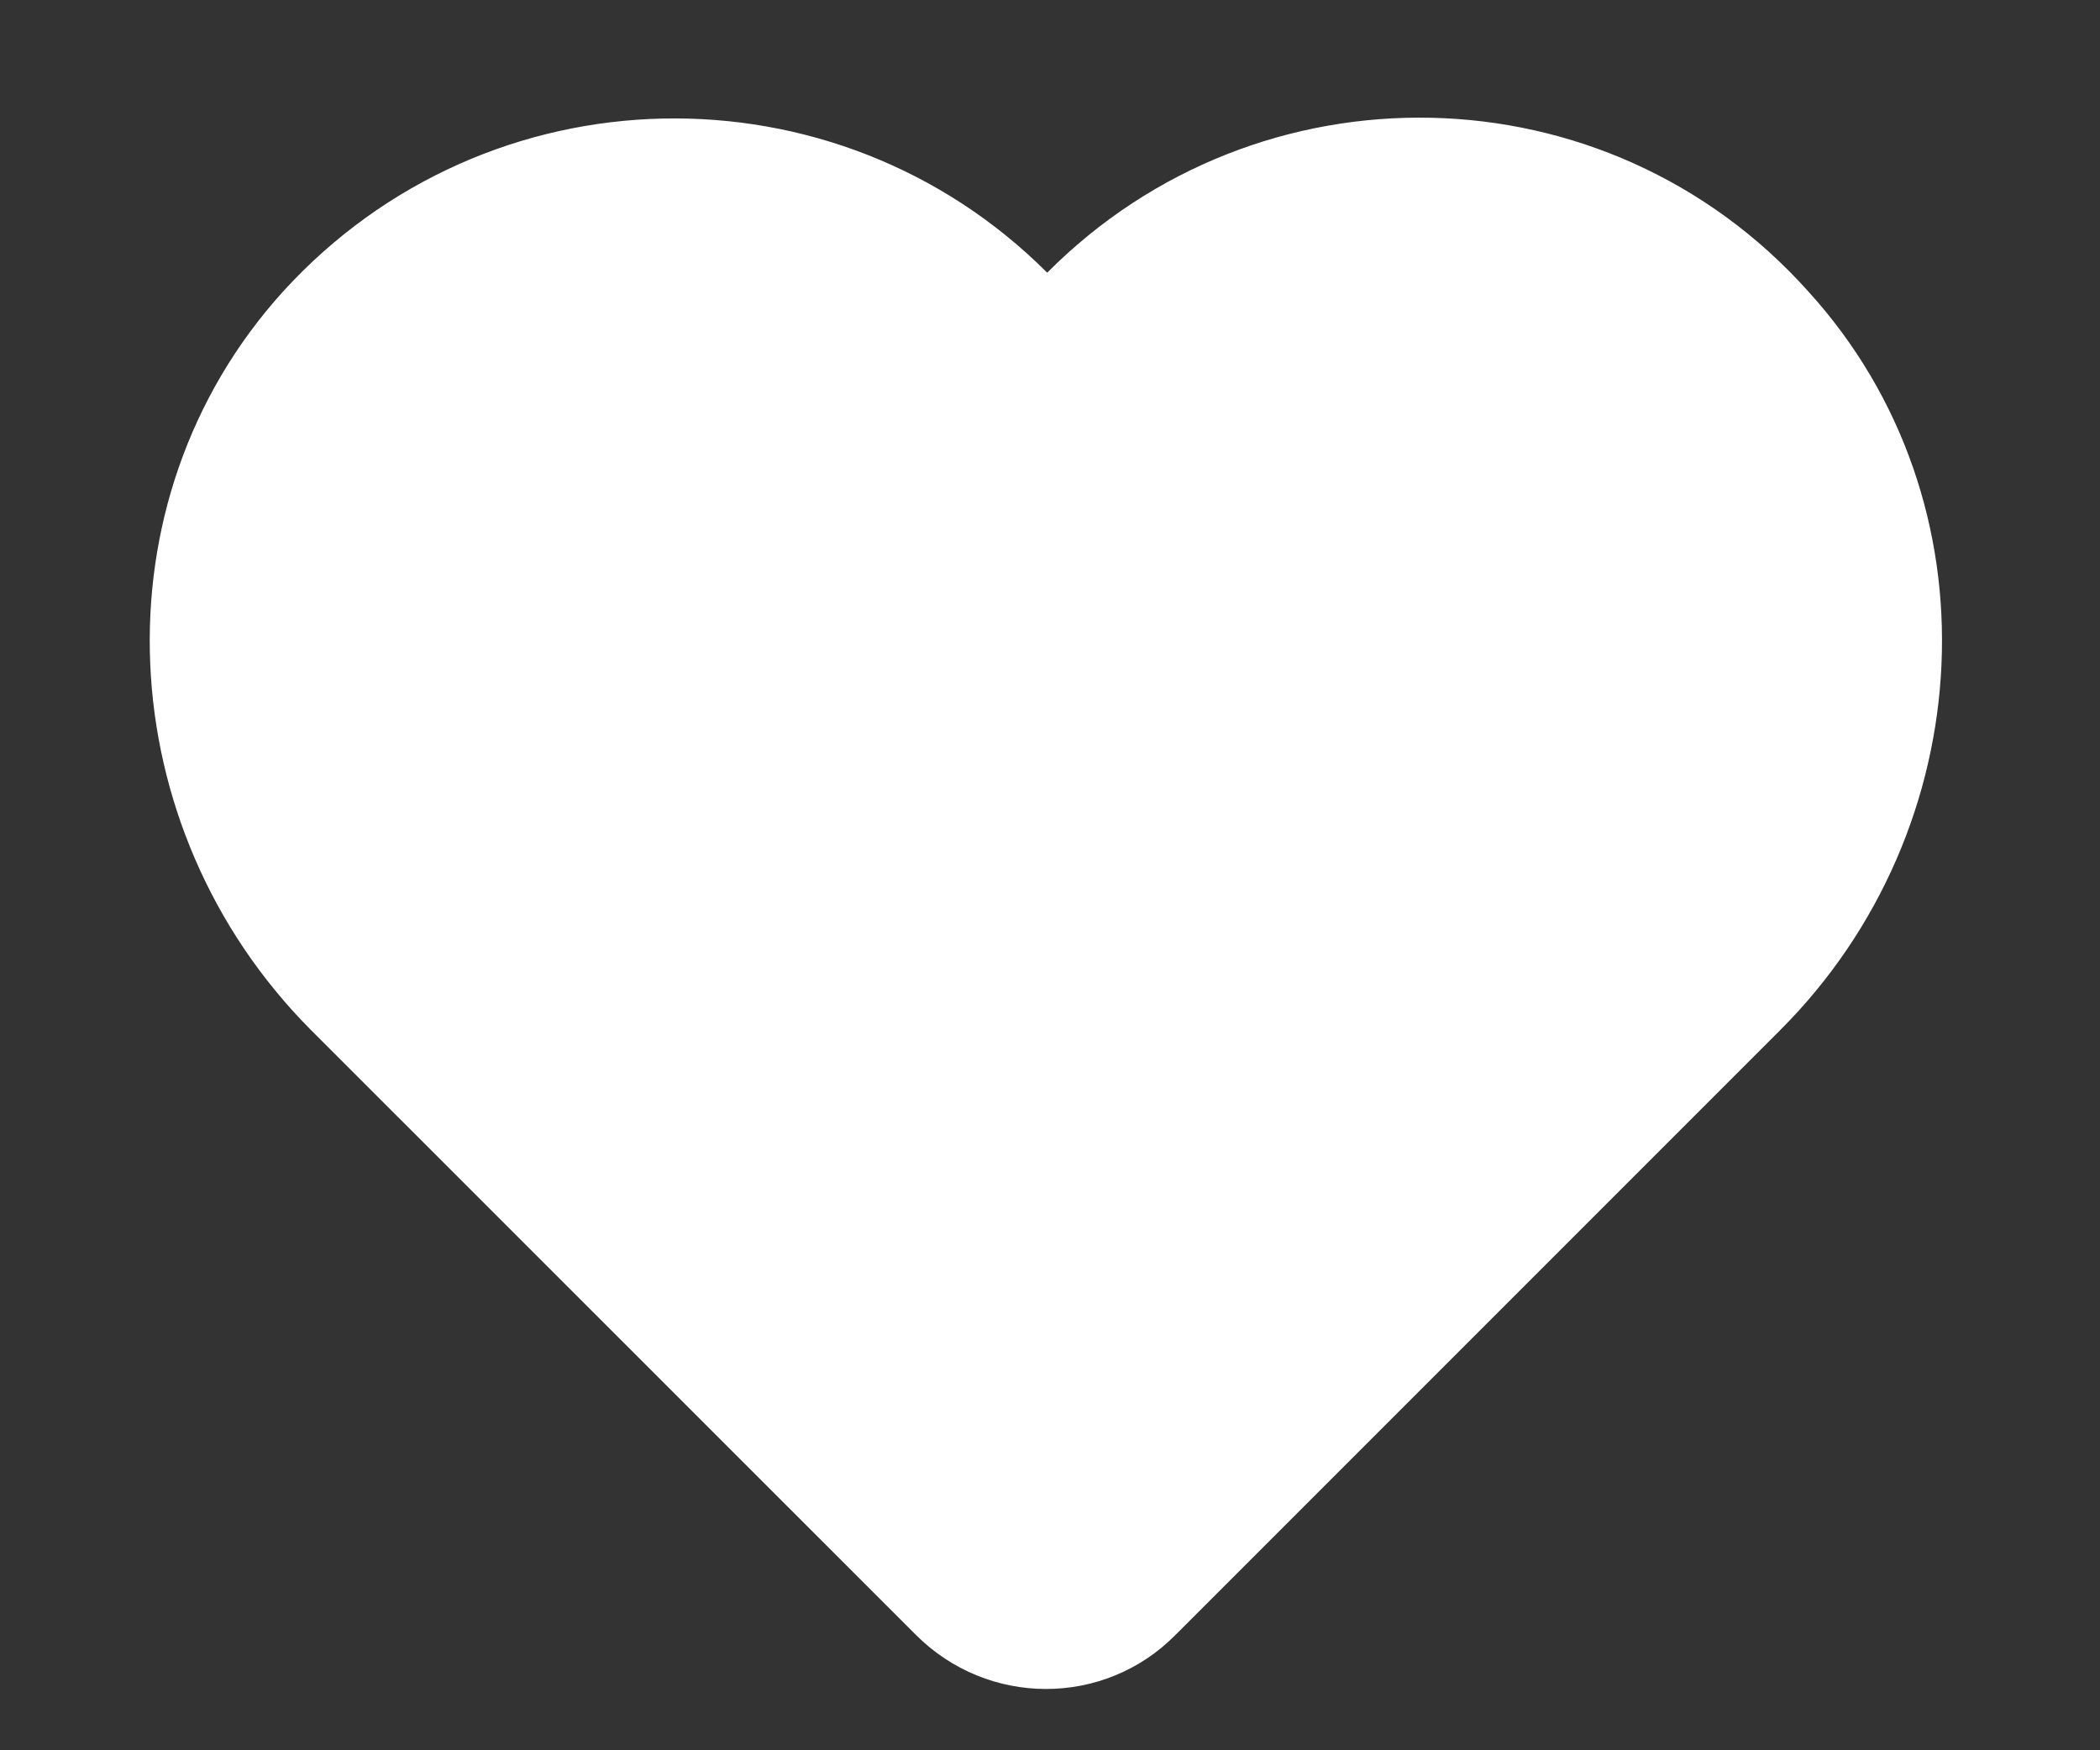 <svg width="12" height="10" viewBox="0 0 12 10" fill="none" xmlns="http://www.w3.org/2000/svg">
<rect x="0" y="0" width="12" height="10" fill="#333333" stroke="none"/>
<path d="M5.984 1.558C4.775 0.349 2.787 0.383 1.618 1.665C0.528 2.868 0.63 4.732 1.776 5.884L5.233 9.34C5.645 9.753 6.311 9.753 6.718 9.34L10.174 5.884C11.321 4.737 11.428 2.868 10.333 1.665C9.18 0.377 7.192 0.343 5.984 1.558Z" fill="white"/>
</svg>
